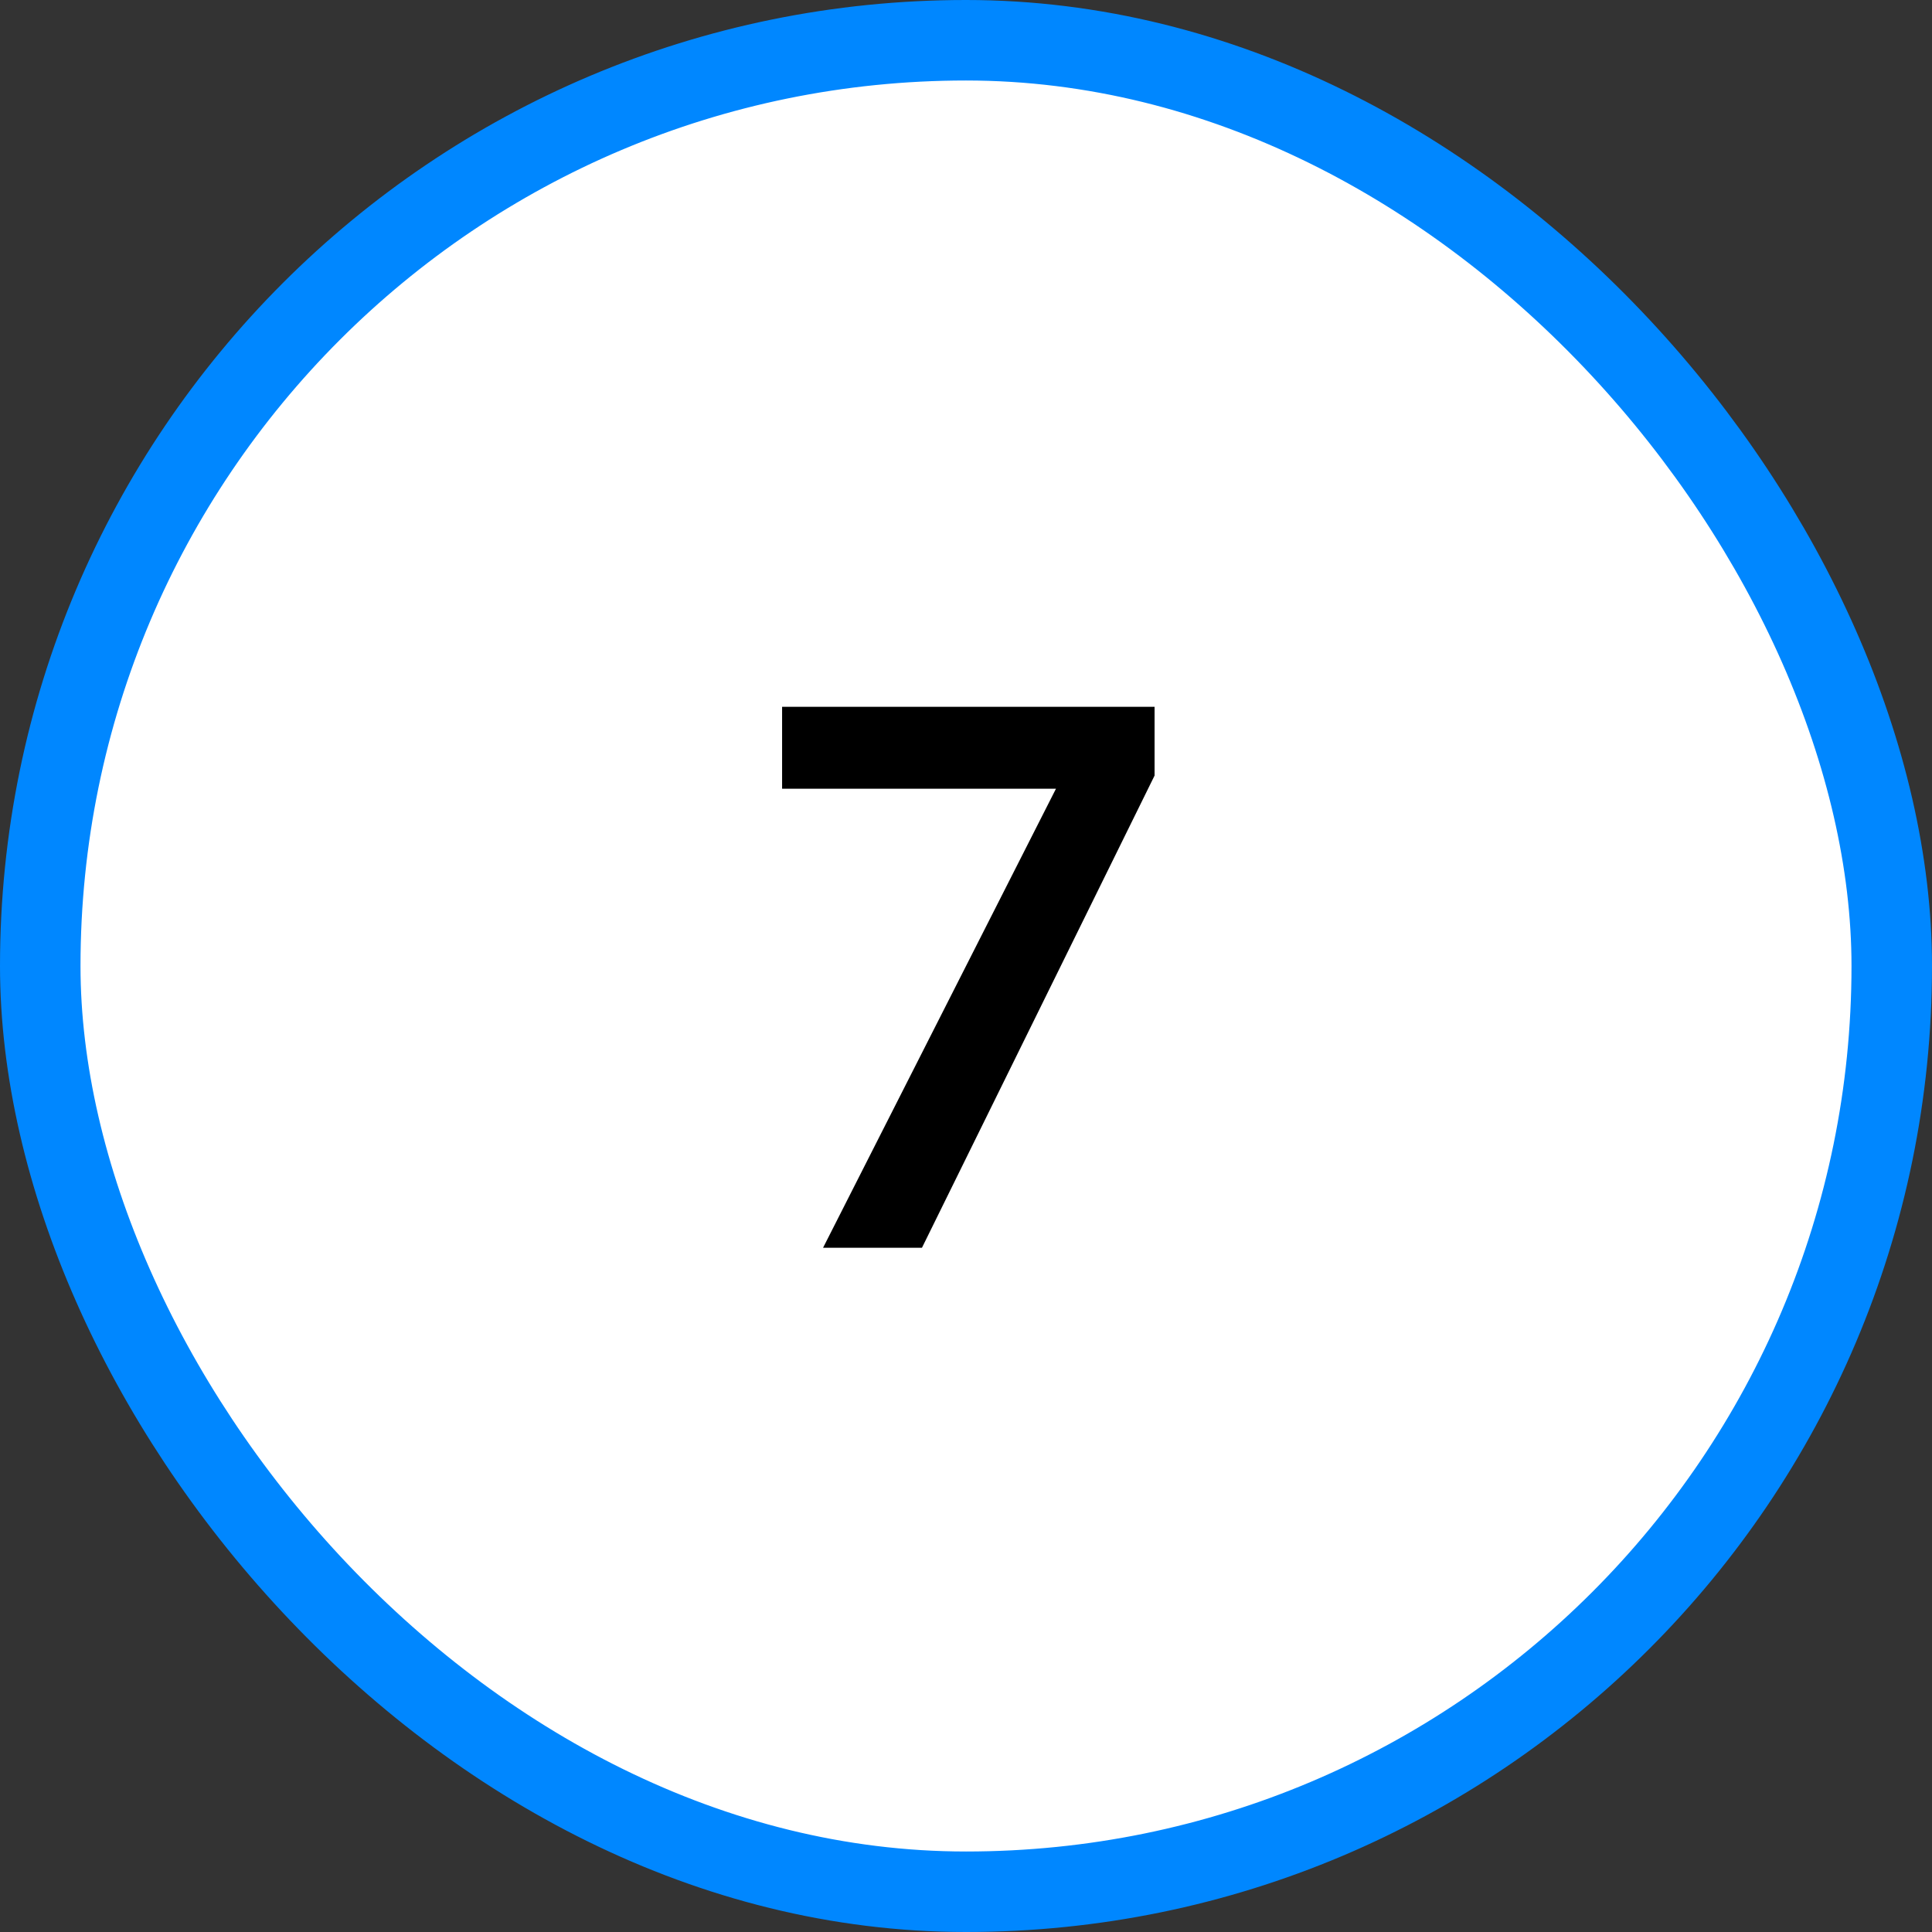 <svg width="48" height="48" viewBox="0 0 48 48" fill="none" xmlns="http://www.w3.org/2000/svg">
<rect x="0" y="0" width="48" height="48" fill="#333333" stroke="none"/>
<rect x="1" y="1" width="46" height="46" rx="23" fill="white"/>
<rect x="1" y="1" width="46" height="46" rx="23" stroke="#0087FF" stroke-width="2"/>
<path d="M20.449 31L26.401 19.269H28.685L22.906 31H20.449ZM19.431 19.595V17.56H28.685V19.269L26.593 19.595H19.431Z" fill="black"/>
</svg>

